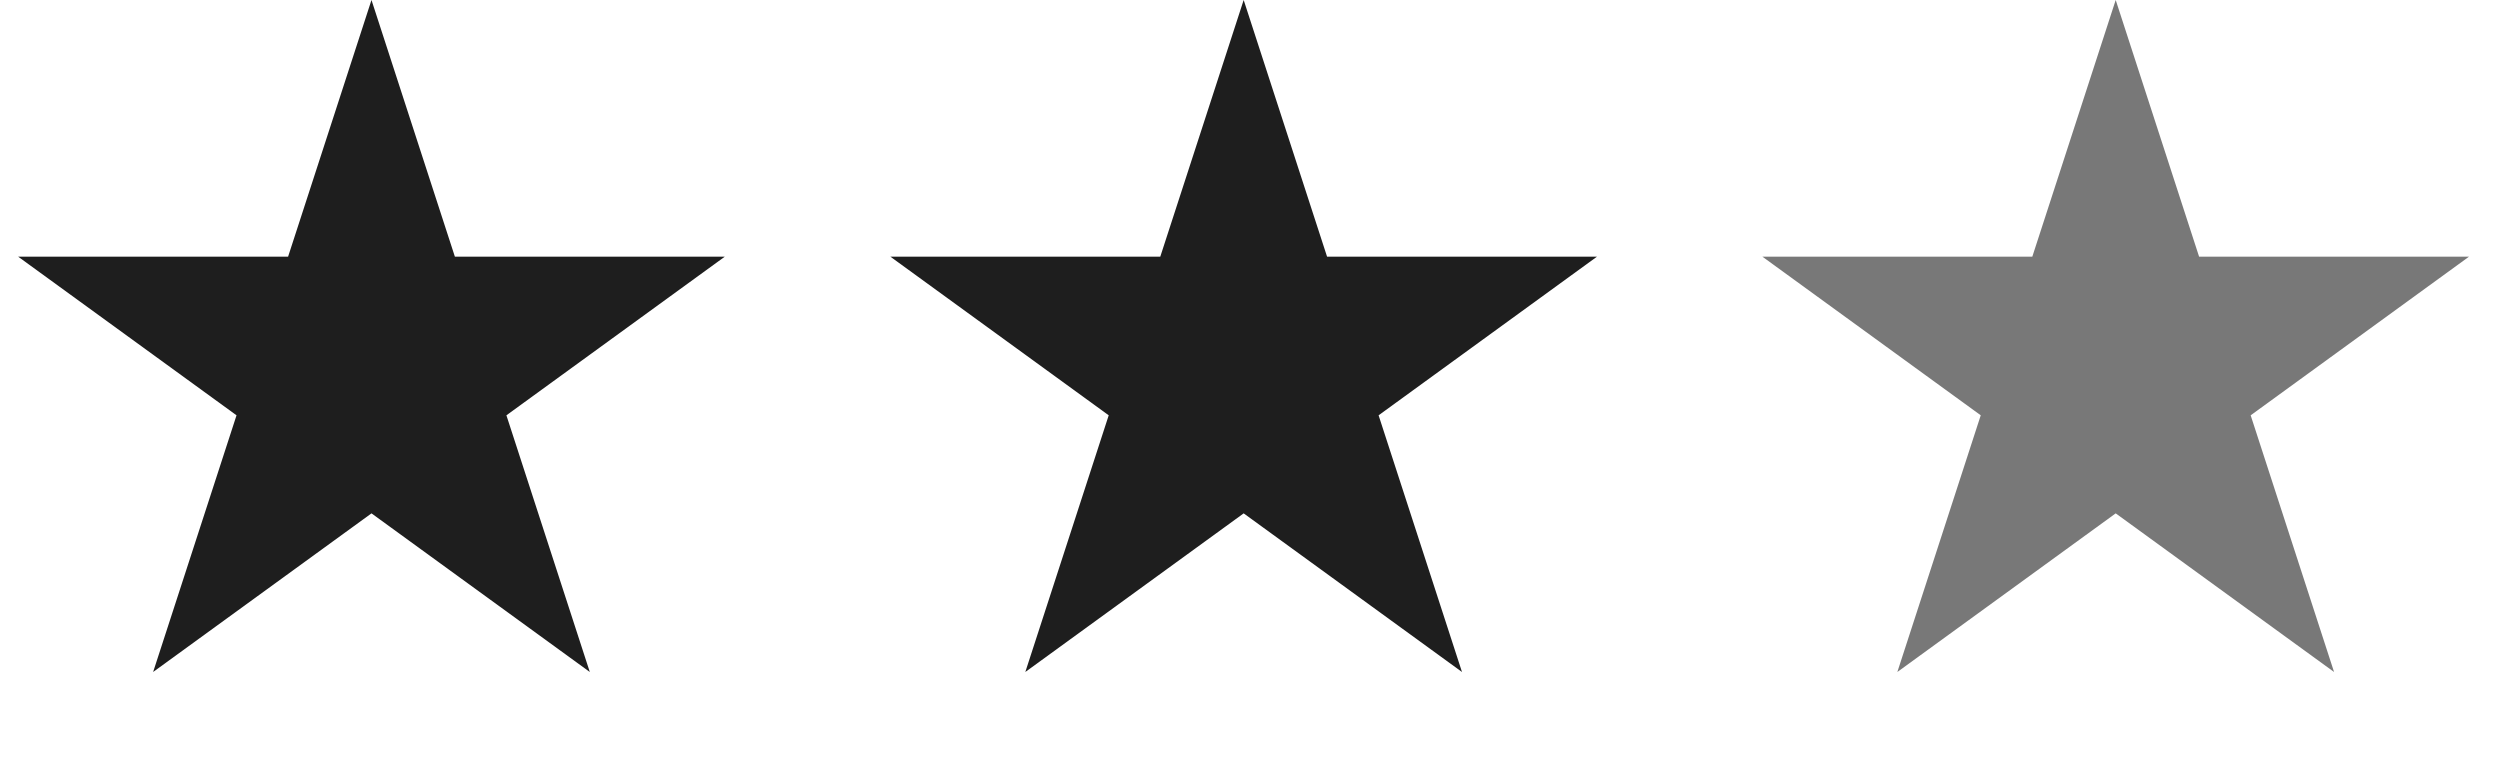 <?xml version="1.0" encoding="UTF-8"?> <svg xmlns="http://www.w3.org/2000/svg" width="64" height="20" viewBox="0 0 64 20" fill="none"><path d="M9.51 0L11.645 6.571H18.554L12.964 10.632L15.099 17.203L9.51 13.142L3.92 17.203L6.055 10.632L0.465 6.571H7.375L9.51 0Z" fill="#1E1E1E"></path><path d="M31.838 0L33.973 6.571H40.882L35.292 10.632L37.427 17.203L31.838 13.142L26.248 17.203L28.383 10.632L22.794 6.571H29.703L31.838 0Z" fill="#1E1E1E"></path><path d="M54.162 0L56.297 6.571H63.206L57.617 10.632L59.752 17.203L54.162 13.142L48.572 17.203L50.707 10.632L45.118 6.571H52.027L54.162 0Z" fill="#1E1E1E" fill-opacity="0.6"></path></svg> 
